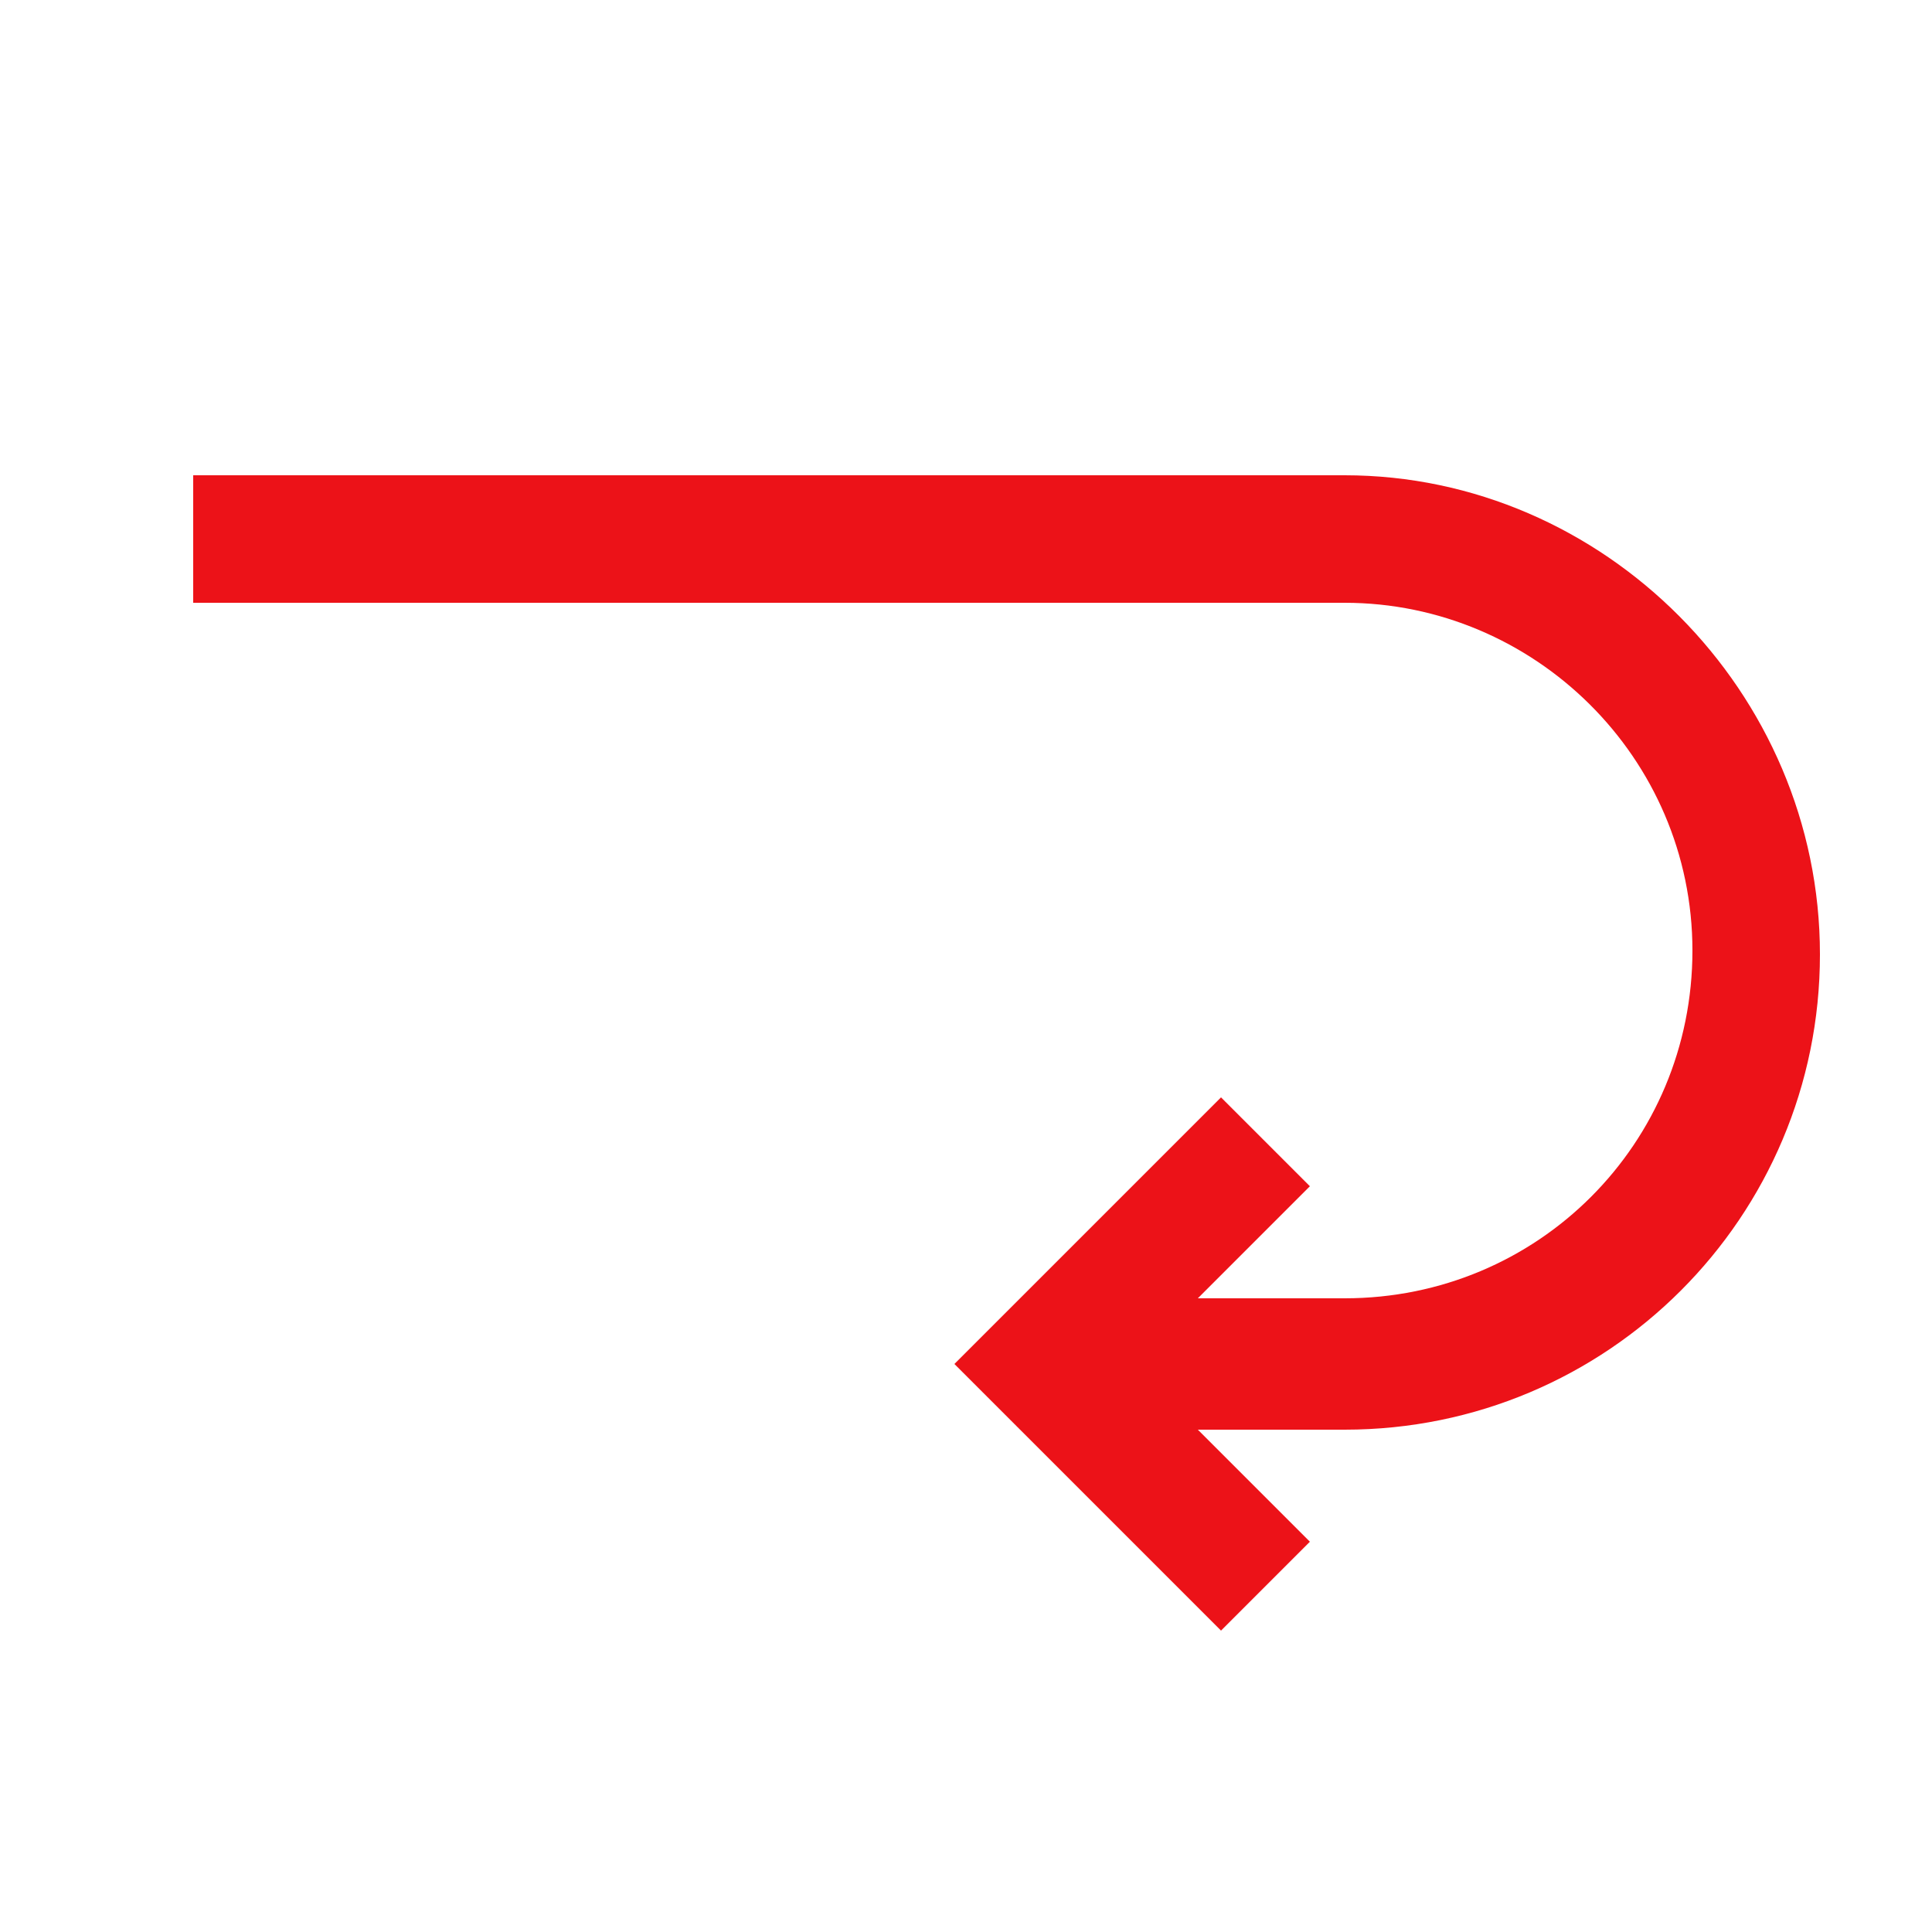 <?xml version="1.0" encoding="utf-8"?>
<!-- Generator: Adobe Illustrator 26.5.0, SVG Export Plug-In . SVG Version: 6.00 Build 0)  -->
<svg version="1.1" id="Layer_1" xmlns="http://www.w3.org/2000/svg" xmlns:xlink="http://www.w3.org/1999/xlink" x="0px" y="0px"
	 viewBox="0 0 50 50" style="enable-background:new 0 0 50 50;" xml:space="preserve">
<style type="text/css">
	.st0{fill:#EC1218;}
</style>
<g>
	<path class="st0" d="M34.8,12.3H5v3.3h29.8c4.9,0,9,4,9,9s-4,9-9,9h-3.8l2.9-2.9l-2.3-2.3l-6.9,6.9l6.9,6.9l2.3-2.3l-2.9-2.9h3.8
		c6.8,0,12.3-5.5,12.3-12.3S41.5,12.3,34.8,12.3L34.8,12.3z"/>
</g>
</svg>
